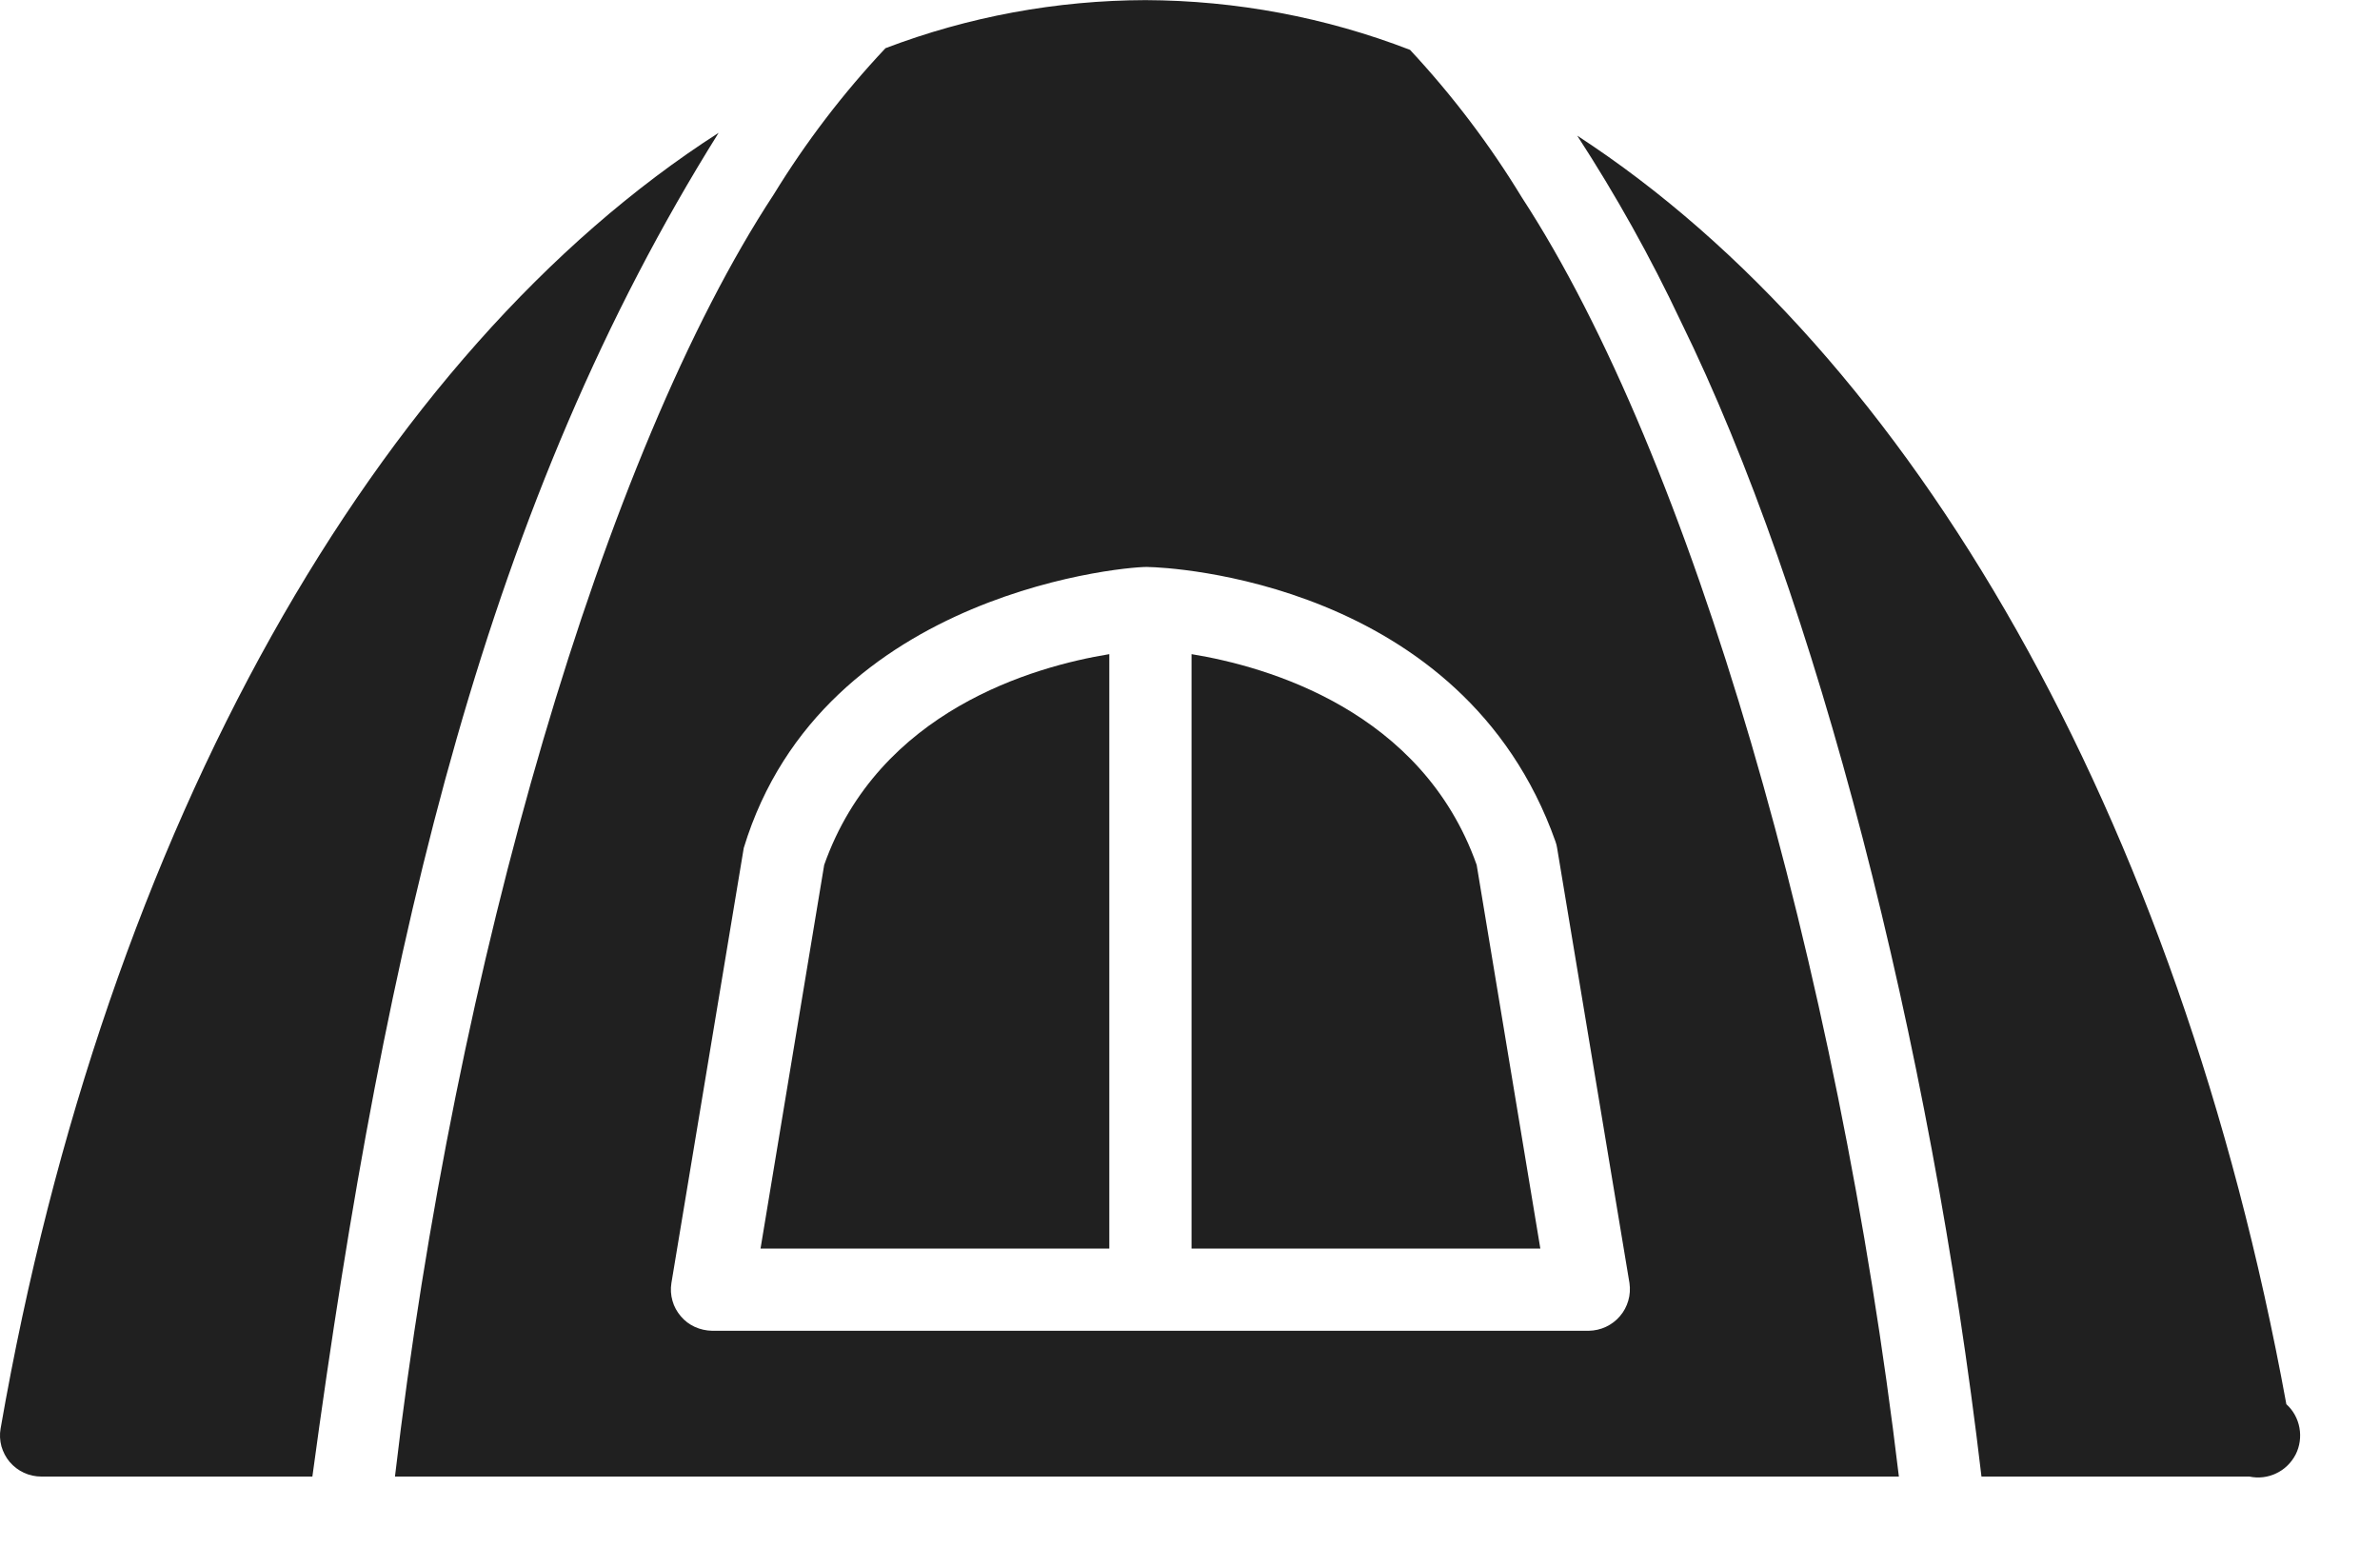 <svg width="20" height="13" viewBox="0 0 20 13" fill="none" xmlns="http://www.w3.org/2000/svg">
    <g id="Group">
        <path id="Vector" d="M6.039 1.116C3.177 2.953 0.889 6.93 0.005 12.005C-0.004 12.054 -0.001 12.105 0.012 12.154C0.026 12.202 0.049 12.247 0.082 12.286C0.115 12.324 0.155 12.355 0.201 12.376C0.246 12.397 0.296 12.408 0.347 12.408H2.625C3.246 7.828 4.099 4.215 6.039 1.116Z" fill="#202020"/>
        <path id="Vector_2" d="M19.213 11.8C18.308 6.846 16.061 2.966 13.254 1.14C13.579 1.64 13.87 2.161 14.124 2.7C15.263 5.02 16.218 8.721 16.651 12.408H18.902C18.978 12.424 19.058 12.415 19.128 12.381C19.198 12.348 19.255 12.292 19.291 12.223C19.326 12.154 19.337 12.075 19.323 11.998C19.309 11.922 19.271 11.852 19.213 11.8Z" fill="#202020"/>
        <path id="Vector_3" d="M12.788 1.658C12.518 1.214 12.203 0.799 11.849 0.419C11.14 0.145 10.386 0.004 9.626 0.001C8.879 0.003 8.139 0.139 7.441 0.405C7.087 0.781 6.772 1.193 6.502 1.634C5.073 3.81 3.824 8.099 3.319 12.408H15.957C15.445 8.112 14.213 3.842 12.788 1.658ZM6.25 7.126C6.914 4.939 9.561 4.75 9.654 4.765C9.805 4.767 12.292 4.875 13.071 7.071C13.078 7.089 13.082 7.108 13.085 7.126L13.693 10.782C13.7 10.832 13.697 10.882 13.683 10.93C13.669 10.978 13.646 11.022 13.613 11.06C13.581 11.098 13.54 11.129 13.495 11.15C13.45 11.171 13.401 11.182 13.351 11.183H5.984C5.934 11.182 5.885 11.171 5.84 11.151C5.794 11.13 5.754 11.1 5.722 11.062C5.689 11.024 5.664 10.979 5.651 10.931C5.637 10.883 5.634 10.832 5.642 10.782L6.25 7.126Z" fill="#202020"/>
        <path id="Vector_4" d="M12.409 7.268C11.949 5.97 10.648 5.601 10.013 5.497V10.492H12.944L12.409 7.268Z" fill="#202020"/>
        <path id="Vector_5" d="M9.322 5.497C8.687 5.601 7.385 5.97 6.926 7.268L6.391 10.492H9.322V5.497Z" fill="#202020"/>
    </g>
</svg>